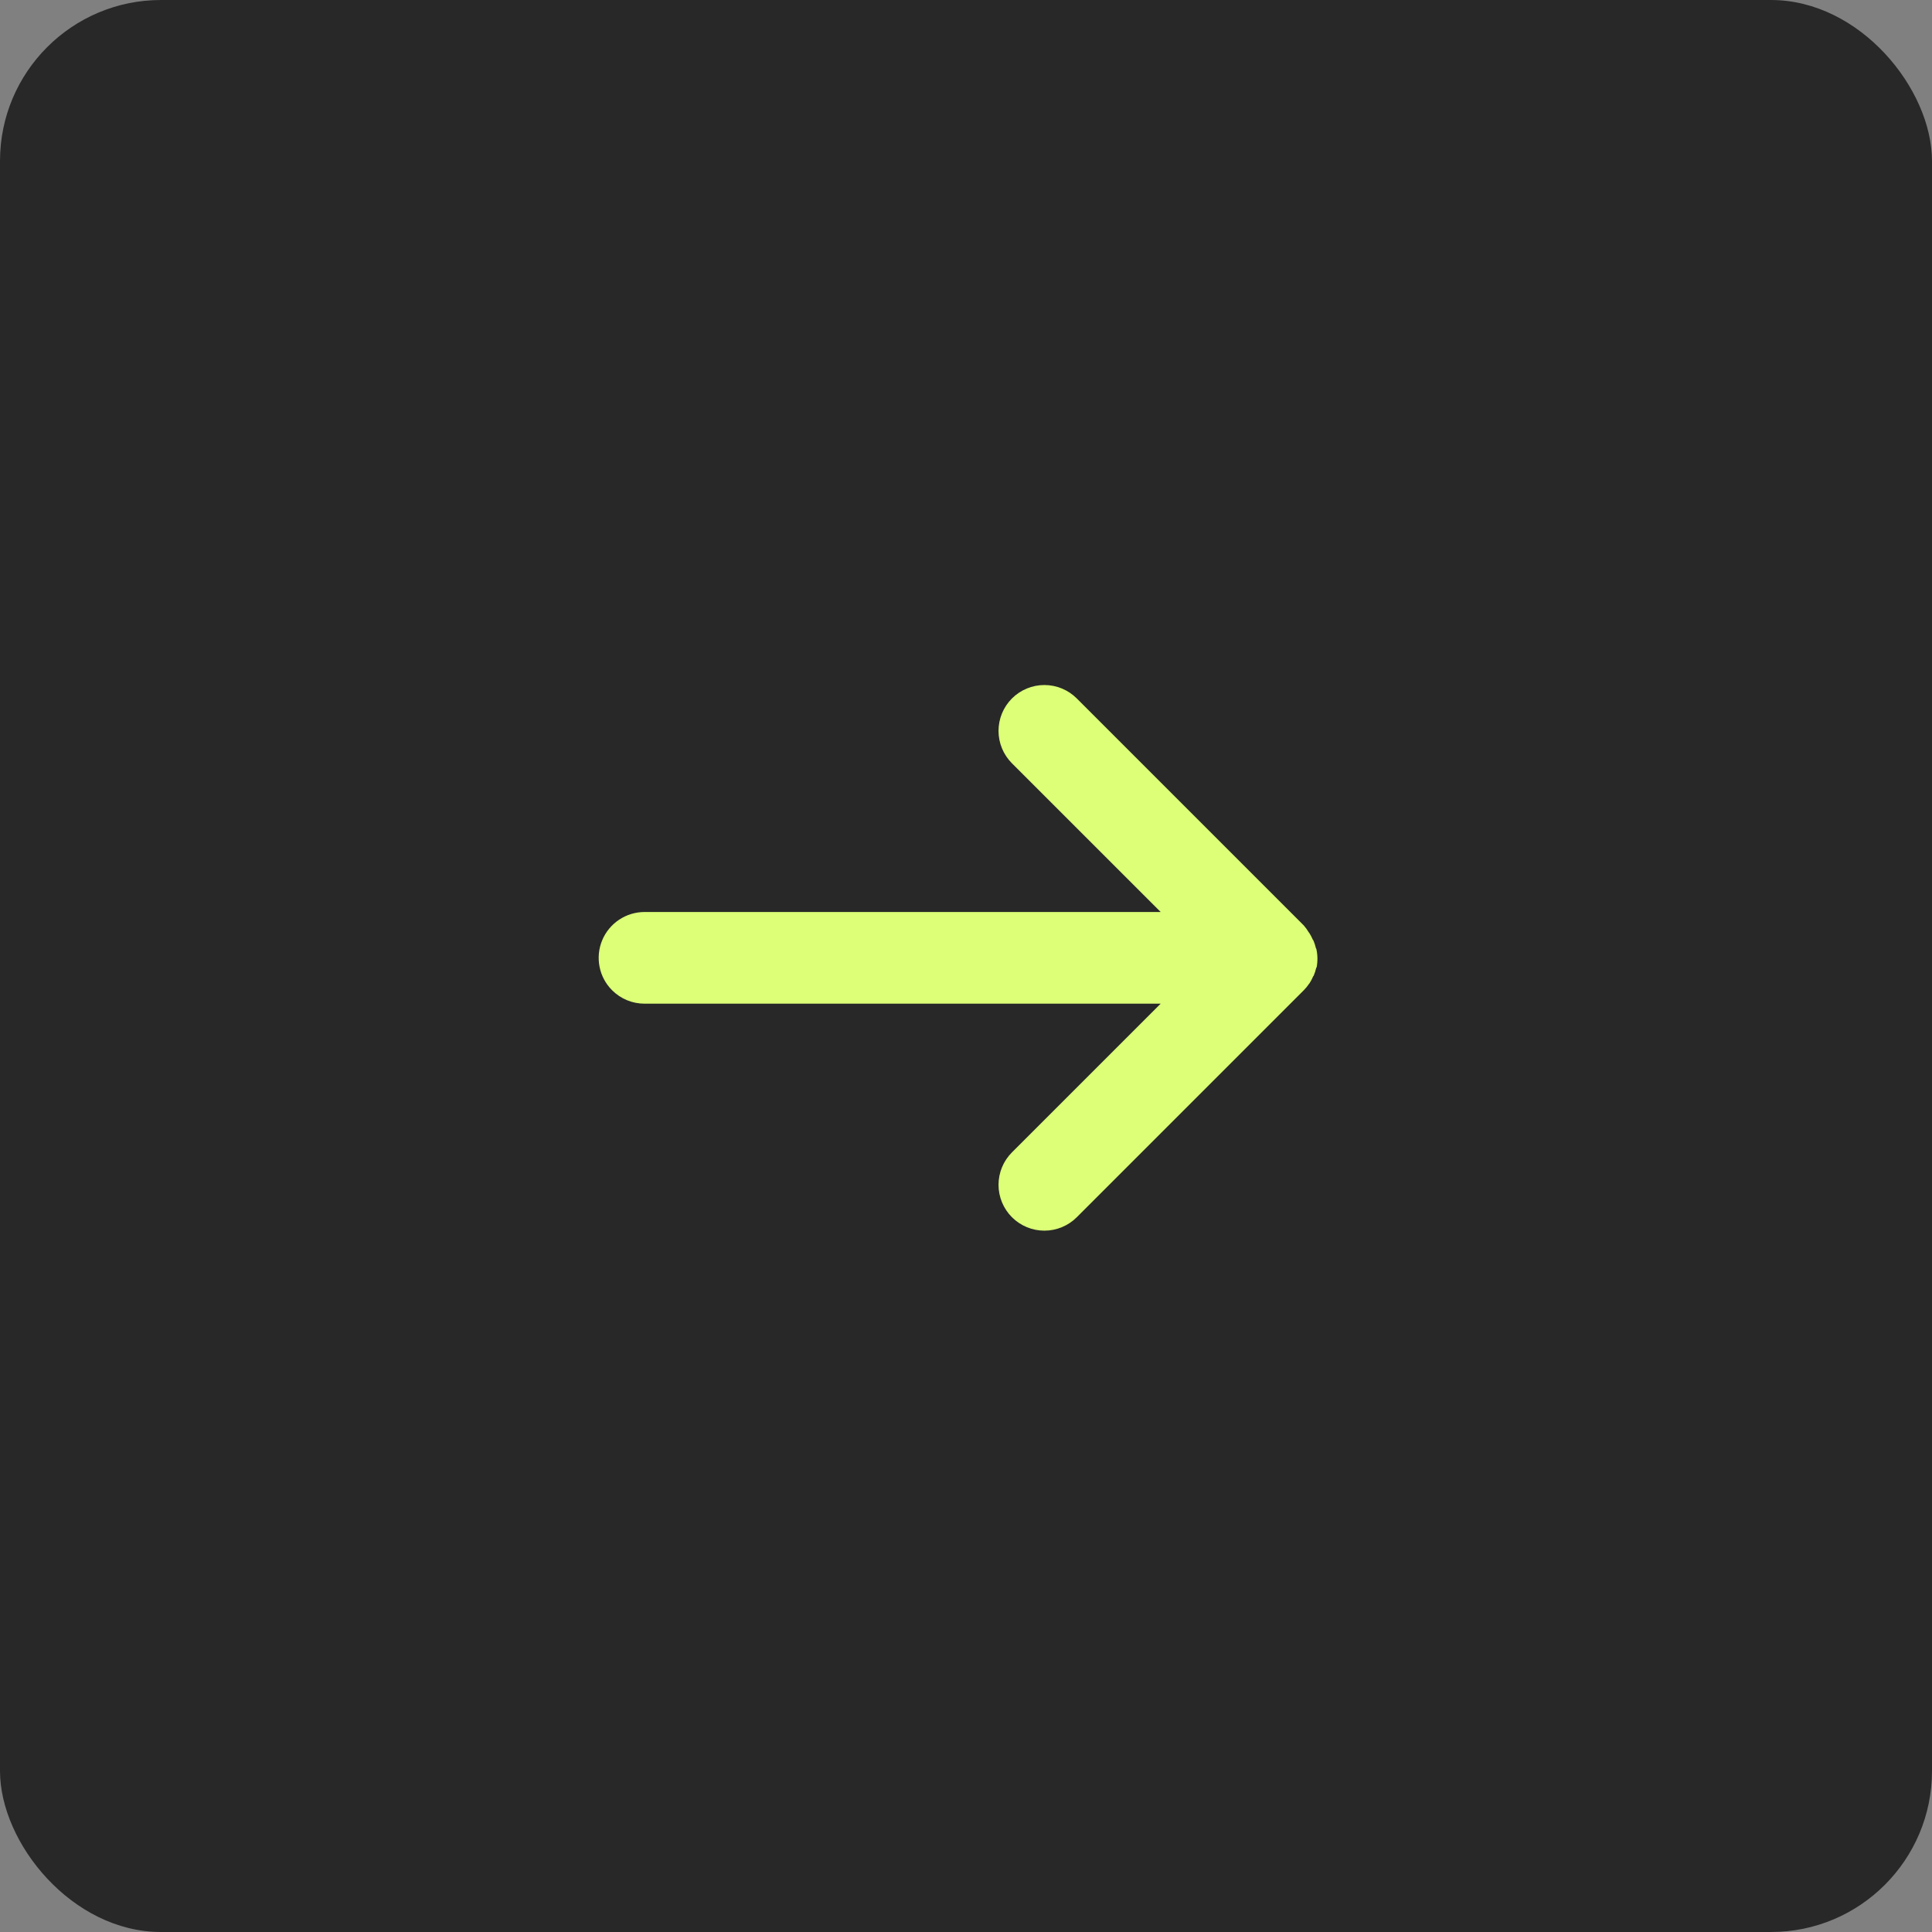 <?xml version="1.0" encoding="UTF-8"?> <svg xmlns="http://www.w3.org/2000/svg" width="60" height="60" viewBox="0 0 60 60" fill="none"><rect x="0" y="0" width="60" height="60" fill="#808080" stroke="none"/><rect width="60" height="60" rx="5" fill="#282828"></rect><path d="M19.009 30.753C19.276 31.02 19.638 31.17 20.015 31.17H36.046L31.427 35.788C31.16 36.055 31.01 36.417 31.01 36.795C31.01 37.173 31.16 37.535 31.427 37.802C31.694 38.069 32.057 38.219 32.434 38.219C32.812 38.219 33.174 38.069 33.441 37.802L40.49 30.753C40.551 30.691 40.607 30.623 40.656 30.55L40.666 30.54C40.711 30.471 40.75 30.397 40.782 30.32L40.795 30.307C40.83 30.225 40.858 30.141 40.877 30.054L40.889 30.042C40.925 29.851 40.922 29.654 40.879 29.465L40.869 29.455C40.849 29.368 40.822 29.283 40.787 29.201L40.773 29.188C40.741 29.111 40.702 29.038 40.657 28.968L40.644 28.954C40.599 28.878 40.548 28.806 40.49 28.74L33.441 21.691C33.174 21.424 32.812 21.274 32.434 21.274C32.057 21.274 31.694 21.424 31.427 21.691C31.16 21.958 31.01 22.32 31.01 22.698C31.01 23.076 31.16 23.438 31.427 23.705L36.046 28.323L20.015 28.323C19.734 28.324 19.459 28.407 19.225 28.564C18.991 28.72 18.809 28.942 18.701 29.202C18.593 29.462 18.565 29.748 18.62 30.025C18.674 30.301 18.81 30.554 19.009 30.753Z" fill="#DCFF77"></path></svg> 